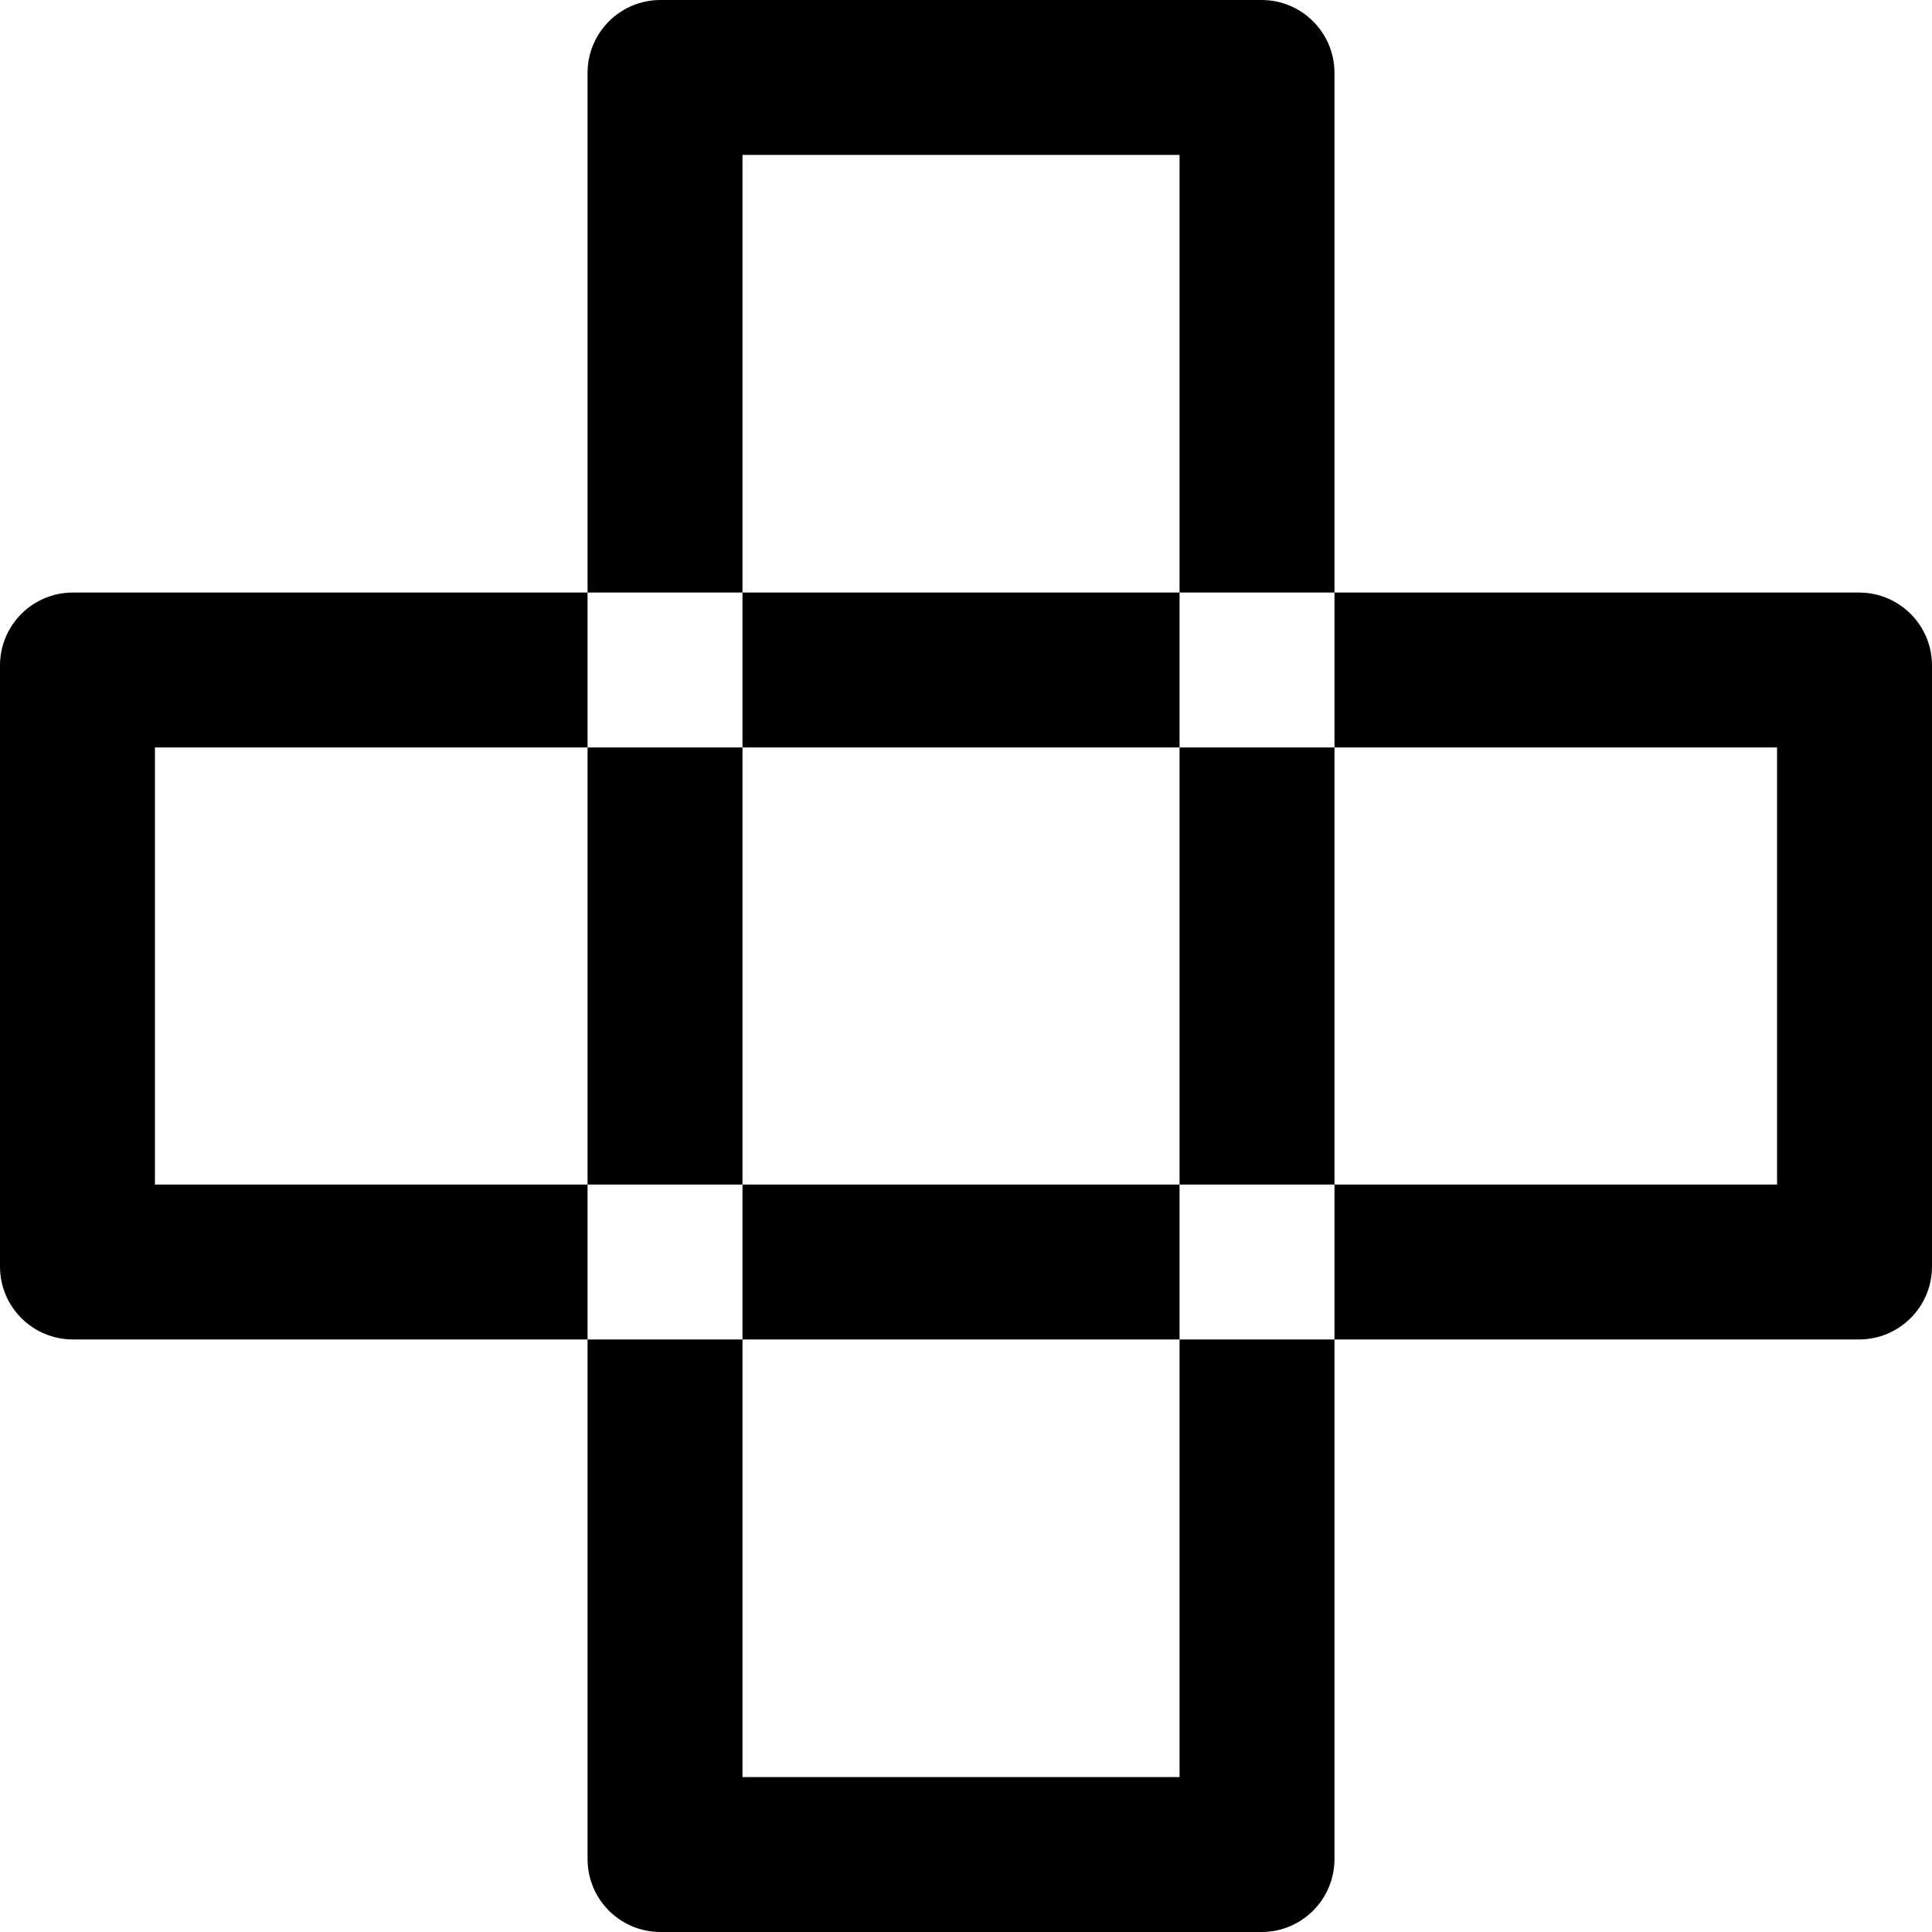 <?xml version="1.0" encoding="UTF-8"?> <svg xmlns="http://www.w3.org/2000/svg" width="212" height="212" viewBox="0 0 212 212" fill="none"><path fill-rule="evenodd" clip-rule="evenodd" d="M81.474 17V195H129.433V17H81.474ZM72.474 0C68.056 0 64.474 3.582 64.474 8V204C64.474 208.418 68.056 212 72.474 212H138.433C142.851 212 146.433 208.418 146.433 204V8C146.433 3.582 142.851 0 138.433 0H72.474ZM195 82.021L17 82.021L17 129.979L195 129.979V82.021ZM212 73.021C212 68.602 208.418 65.021 204 65.021L8 65.021C3.582 65.021 3.07628e-06 68.602 2.88315e-06 73.021L0 138.979C-1.93129e-07 143.398 3.582 146.979 8 146.979L204 146.979C208.418 146.979 212 143.398 212 138.979V73.021Z" fill="black"></path></svg> 